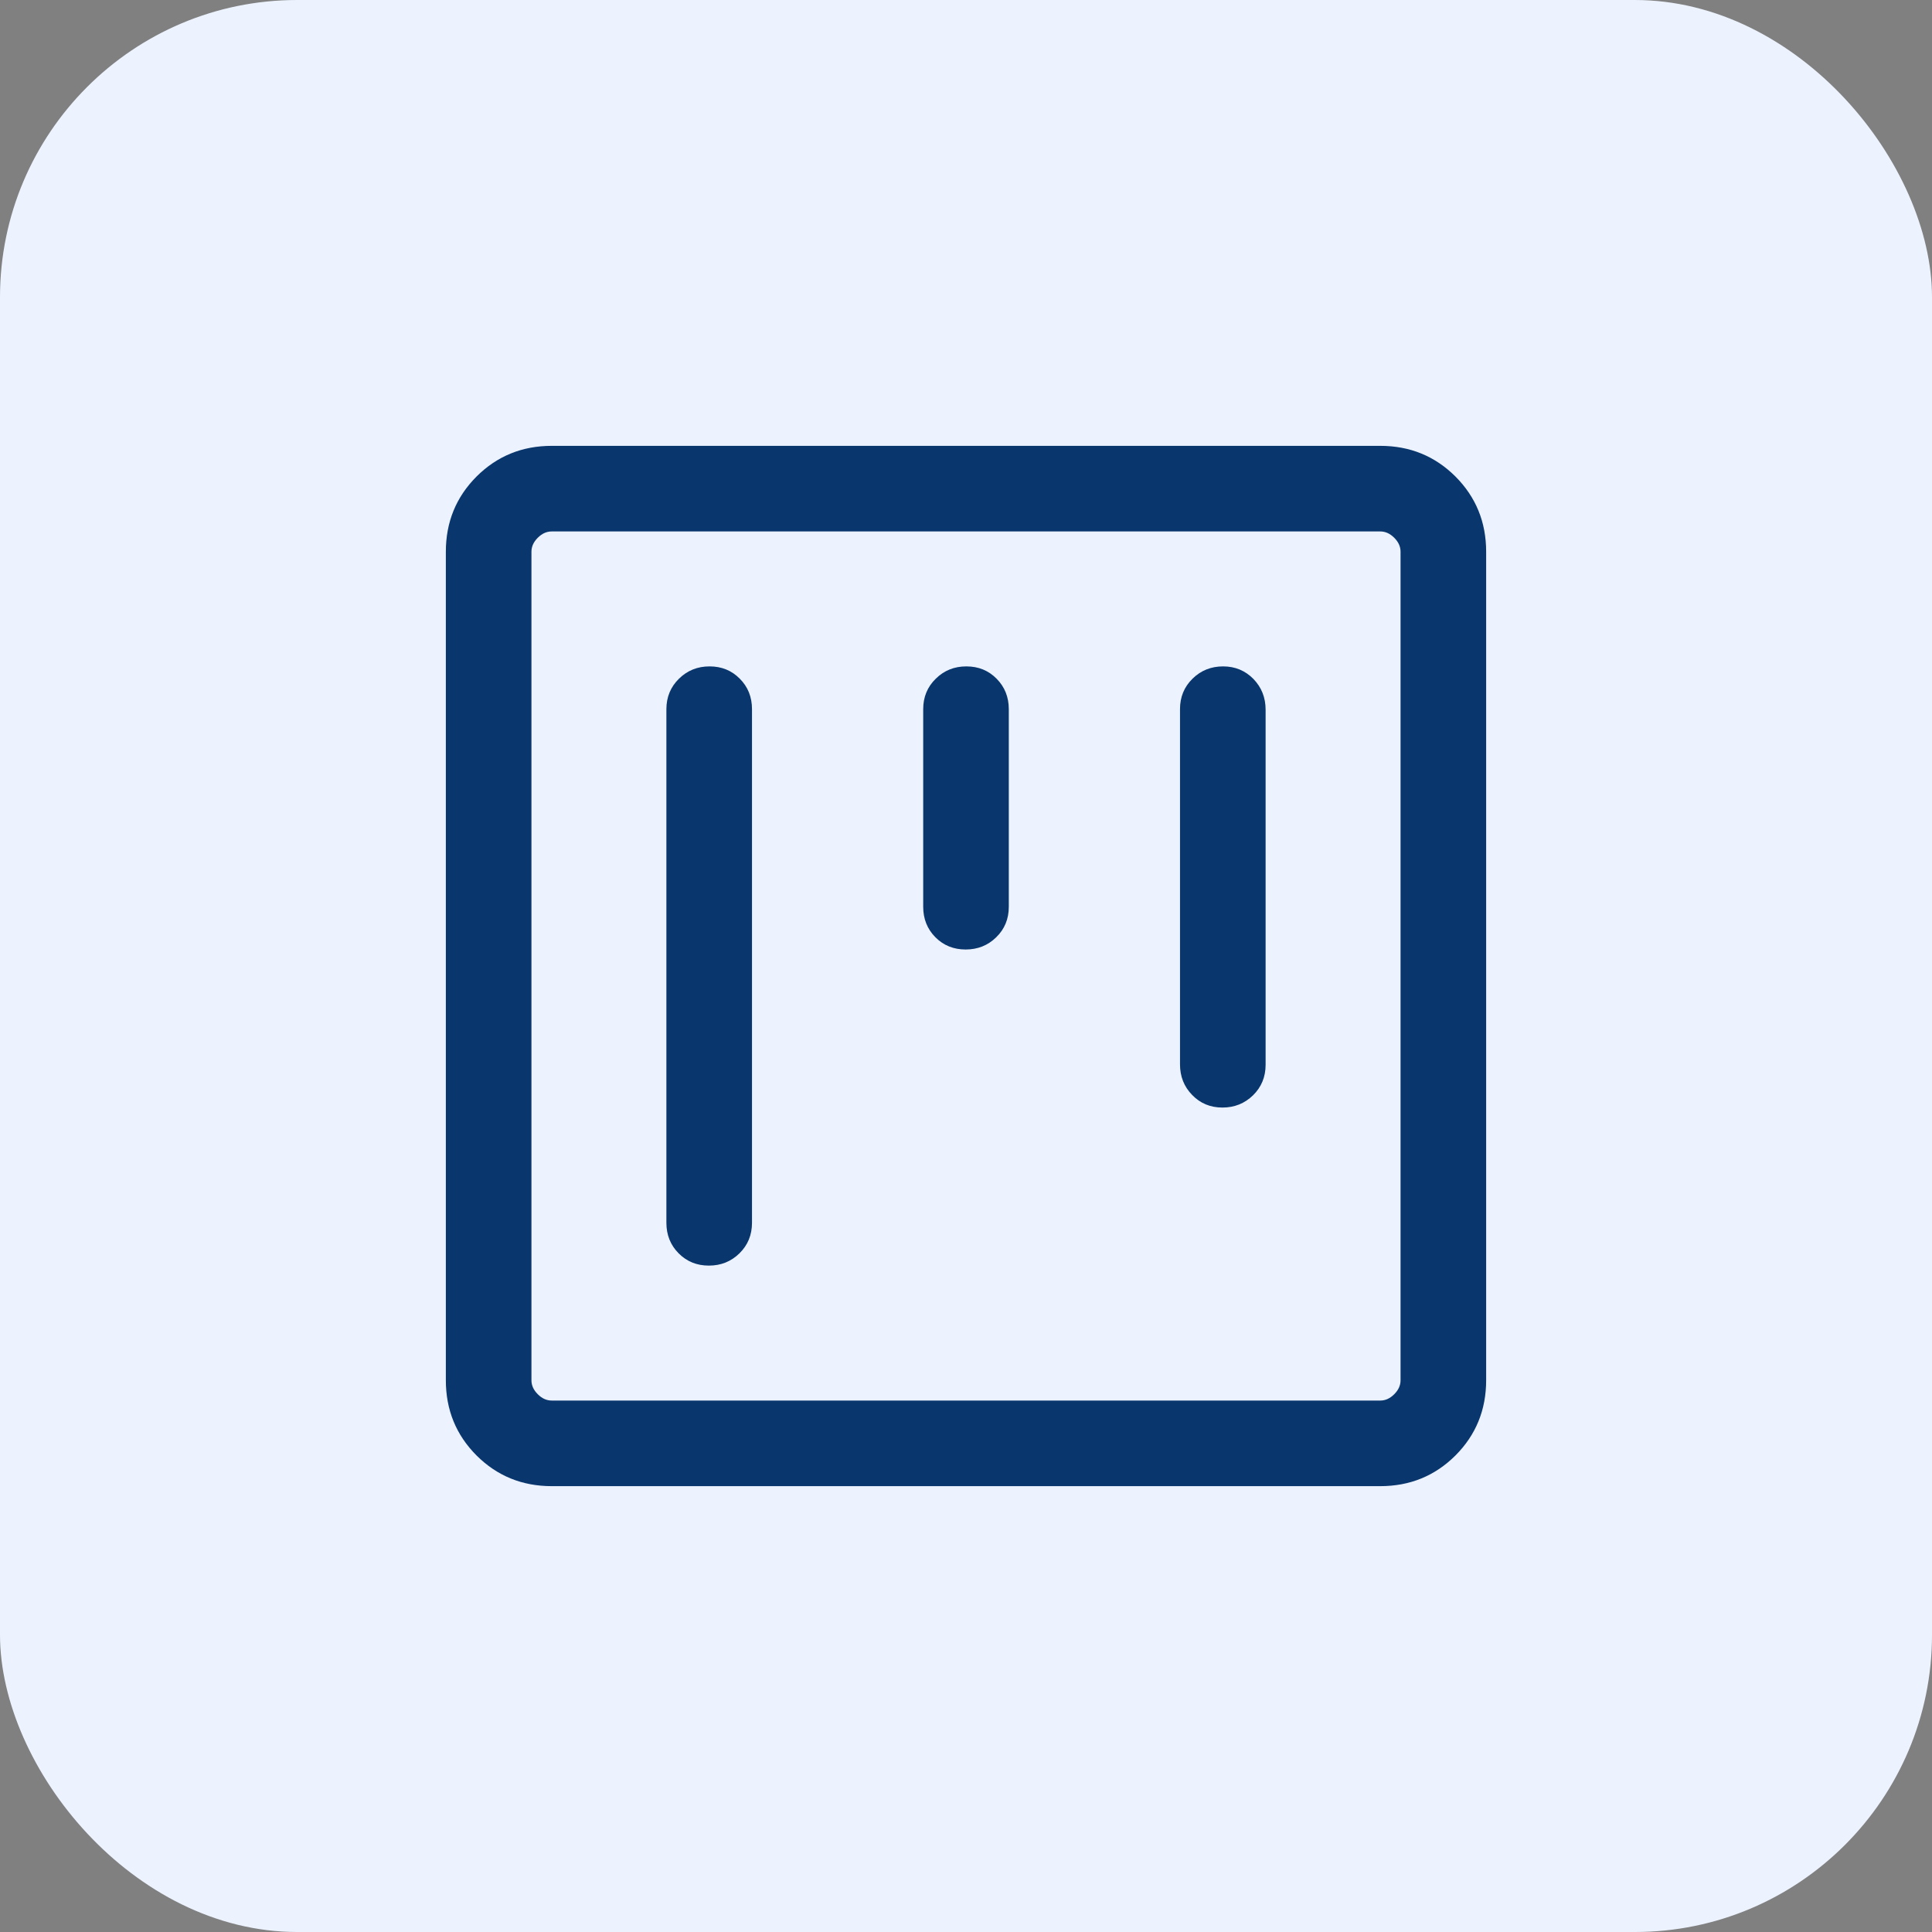 <svg width="26" height="26" viewBox="0 0 26 26" fill="none" xmlns="http://www.w3.org/2000/svg">
<rect x="0" y="0" width="26" height="26" fill="#808080" stroke="none"/>
<rect width="26" height="26" rx="4" fill="#ECF3FF"/>
<mask id="mask0_2954_10672" style="mask-type:alpha" maskUnits="userSpaceOnUse" x="4" y="4" width="18" height="18">
<rect x="4" y="4" width="18" height="18" fill="#D9D9D9"/>
</mask>
<g mask="url(#mask0_2954_10672)">
<path d="M12.995 12.778C13.158 12.778 13.295 12.723 13.407 12.613C13.52 12.503 13.576 12.366 13.576 12.203V9.544C13.576 9.381 13.521 9.244 13.412 9.134C13.303 9.023 13.167 8.968 13.005 8.968C12.842 8.968 12.705 9.023 12.593 9.134C12.48 9.244 12.424 9.381 12.424 9.544V12.203C12.424 12.366 12.479 12.503 12.588 12.613C12.697 12.723 12.833 12.778 12.995 12.778ZM9.54 17.032C9.702 17.032 9.839 16.977 9.952 16.866C10.064 16.756 10.12 16.619 10.12 16.456V9.544C10.12 9.381 10.066 9.244 9.956 9.134C9.847 9.023 9.711 8.968 9.549 8.968C9.387 8.968 9.25 9.023 9.137 9.134C9.025 9.244 8.968 9.381 8.968 9.544V16.456C8.968 16.619 9.023 16.756 9.132 16.866C9.242 16.977 9.377 17.032 9.54 17.032ZM16.451 14.905C16.613 14.905 16.75 14.85 16.863 14.74C16.975 14.63 17.032 14.493 17.032 14.33V9.551C17.032 9.387 16.977 9.25 16.868 9.137C16.758 9.025 16.622 8.968 16.46 8.968C16.298 8.968 16.161 9.023 16.049 9.133C15.936 9.244 15.88 9.38 15.88 9.543V14.323C15.88 14.486 15.934 14.624 16.044 14.736C16.153 14.849 16.289 14.905 16.451 14.905ZM7.425 20C7.026 20 6.689 19.862 6.413 19.587C6.138 19.311 6 18.974 6 18.575V7.425C6 7.026 6.138 6.689 6.413 6.413C6.689 6.138 7.026 6 7.425 6H18.575C18.974 6 19.311 6.138 19.587 6.413C19.862 6.689 20 7.026 20 7.425V18.575C20 18.974 19.862 19.311 19.587 19.587C19.311 19.862 18.974 20 18.575 20H7.425ZM7.425 18.848H18.575C18.644 18.848 18.706 18.82 18.763 18.763C18.82 18.706 18.848 18.644 18.848 18.575V7.425C18.848 7.356 18.82 7.294 18.763 7.237C18.706 7.18 18.644 7.152 18.575 7.152H7.425C7.356 7.152 7.294 7.18 7.237 7.237C7.18 7.294 7.152 7.356 7.152 7.425V18.575C7.152 18.644 7.18 18.706 7.237 18.763C7.294 18.82 7.356 18.848 7.425 18.848Z" fill="#09366D"/>
</g>
</svg>
